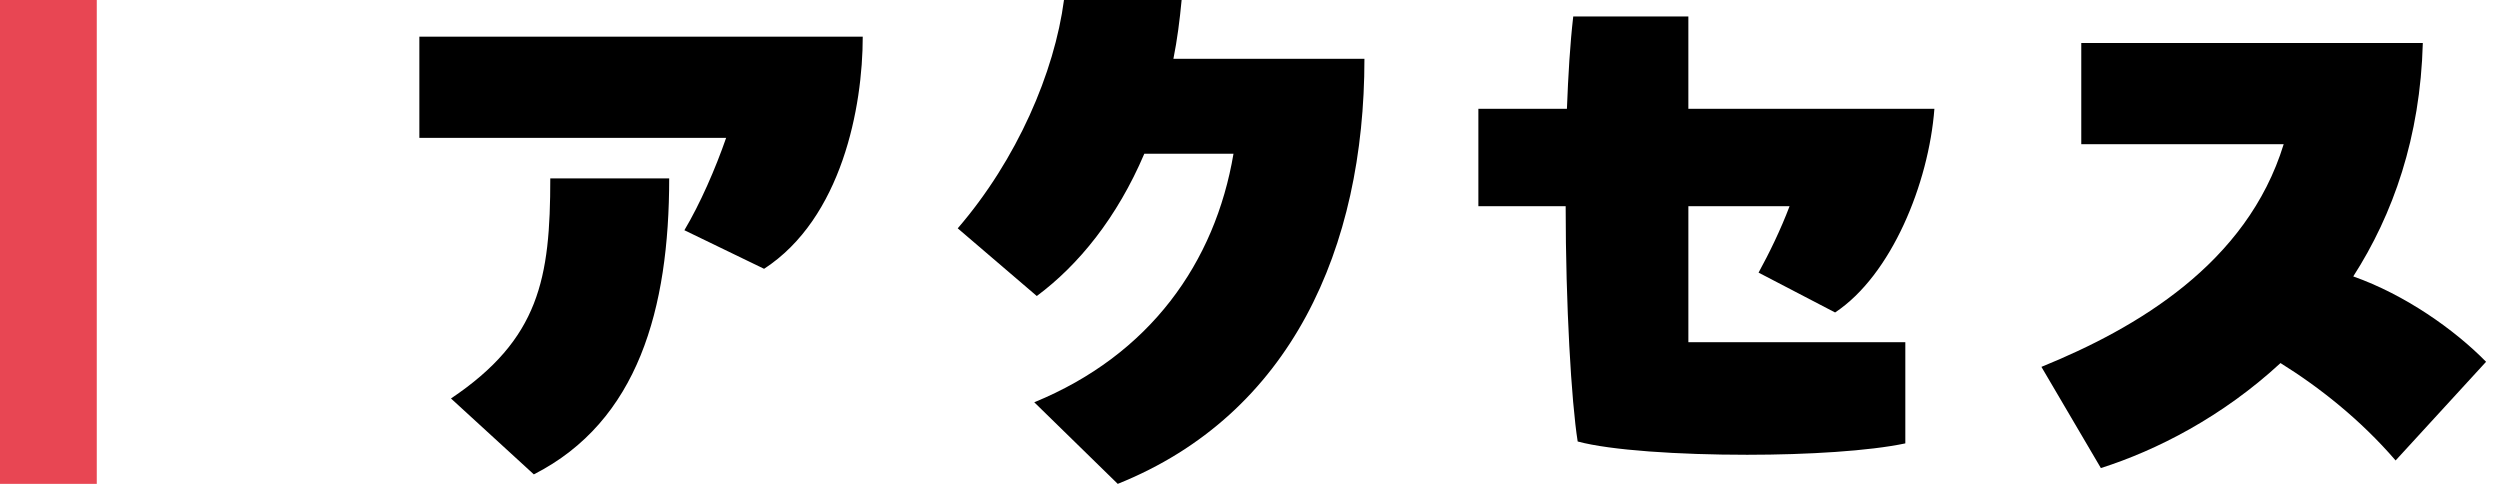 <?xml version="1.0" encoding="UTF-8"?>
<svg id="Layer_2" data-name="Layer 2" xmlns="http://www.w3.org/2000/svg" width="155" height="30" viewBox="0 0 155 30">
  <g id="_内容" data-name="内容">
    <g>
      <g>
        <g>
          <path d="m45.02,8.549h-19.02V2.274h27.49c0,4.353-1.294,11.255-6.117,14.392l-4.941-2.392c.98-1.647,1.921-3.804,2.588-5.725Zm-10.902,2.51h7.372c0,8.078-1.921,15.059-8.392,18.353l-5.137-4.706c5.49-3.687,6.157-7.451,6.157-13.647Z"/>
          <path d="m84.595,3.647c0,11.726-4.549,22.039-15.294,26.353l-5.177-5.059c7.177-2.941,11.216-8.666,12.353-15.411h-5.529c-1.686,3.961-4.079,6.902-6.667,8.823l-4.902-4.196c3.686-4.275,6-9.686,6.588-14.157h7.294c-.118,1.255-.274,2.471-.51,3.647h11.843Z"/>
          <path d="m104.679,12.785v8.431h13.451v6.274c-2.235.471-6.039.706-9.804.706-4.235,0-8.471-.274-10.51-.824-.392-2.471-.745-8.47-.745-14.588h-5.412v-6.039h5.49c.079-2.078.196-4.039.392-5.725h7.137v5.725h15.255c-.353,4.628-2.666,10.314-6.157,12.628l-4.745-2.471c.667-1.216,1.373-2.667,1.922-4.118h-6.275Z"/>
          <path d="m154.136,22.431l-5.608,6.118c-2.196-2.549-4.745-4.549-7.137-6.039-3.608,3.333-7.686,5.412-11.137,6.51l-3.686-6.274c5.882-2.392,12.745-6.392,15.02-13.804h-12.549V2.667h21.176c-.157,5.843-1.843,10.627-4.313,14.471,3.216,1.137,6.275,3.294,8.235,5.293Z"/>
        </g>
        <rect width="6" height="30" style="fill: #e84653;"/>
      </g>
      <rect width="155" height="30" style="fill: none;"/>
    </g>
  </g>
</svg>